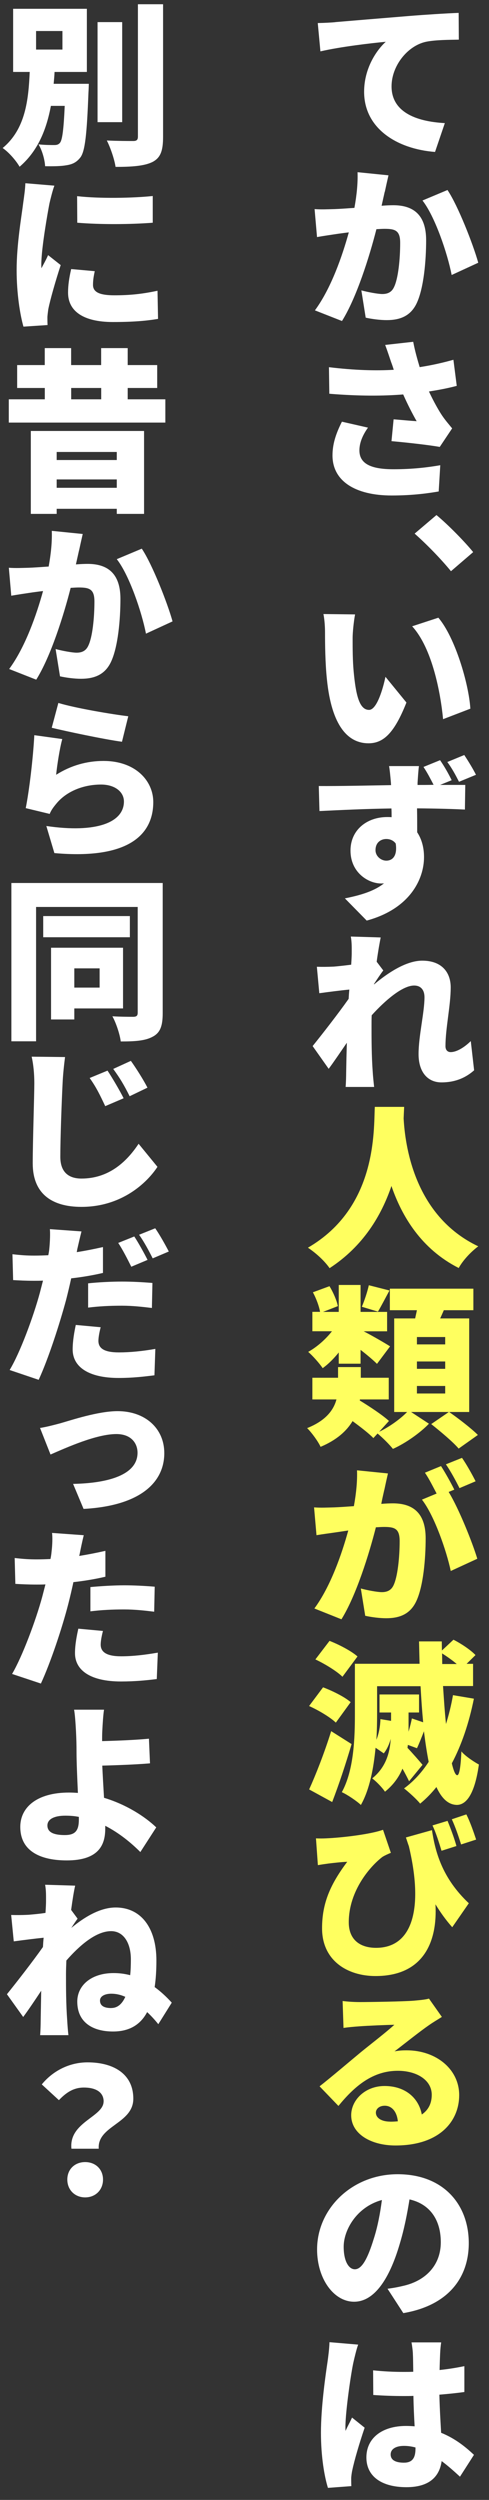 <?xml version="1.0" encoding="UTF-8"?><svg id="txt" xmlns="http://www.w3.org/2000/svg" width="92.33" height="471.53" viewBox="0 0 92.33 471.53"><rect x="0" y="0" width="92.33" height="471.53" fill="#333333" stroke="none"/><defs><style>.cls-1{fill:#ffff5f;}.cls-2{fill:#fff;}</style></defs><path class="cls-2" d="M63.34,4.17c3.04-.26,7.92-.66,13.86-1.15,3.23-.26,7.03-.5,9.4-.59l.03,5.05c-1.68.03-4.42.03-6.2.4-3.5.76-6.5,4.55-6.5,8.41,0,4.75,4.45,6.63,10.06,6.93l-1.85,5.44c-7.22-.56-13.39-4.45-13.39-11.35,0-4.42,2.34-7.85,4.09-9.43-2.77.26-8.48.92-12.34,1.81l-.5-5.34c1.29-.03,2.71-.1,3.33-.17Z"/><path class="cls-2" d="M72.64,36.17c-.2.89-.4,1.78-.59,2.64.86-.07,1.62-.1,2.21-.1,3.73,0,6.2,1.75,6.2,6.6,0,3.76-.43,9.07-1.81,11.94-1.12,2.31-3.04,3.13-5.64,3.13-1.25,0-2.77-.2-3.96-.46l-.82-5.15c1.19.33,3.13.69,3.96.69,1.02,0,1.75-.36,2.18-1.25.83-1.62,1.19-5.38,1.19-8.41,0-2.34-.96-2.64-2.97-2.64-.36,0-.89.03-1.52.07-1.29,5.08-3.73,12.9-6.5,17.32l-5.11-2.01c3.07-4.16,5.18-10.29,6.4-14.71-.86.1-1.55.2-2.01.26-1.06.16-2.94.43-3.99.63l-.46-5.28c1.29.1,2.51.03,3.79,0,.92-.03,2.28-.13,3.73-.23.46-2.54.66-4.75.59-6.73l5.84.59c-.23.99-.5,2.21-.69,3.1ZM90.29,49.56l-5.01,2.31c-.79-4.09-3.17-11.08-5.51-14.05l4.72-1.98c1.98,2.94,4.85,10.26,5.81,13.72Z"/><path class="cls-2" d="M72.74,65.06l5.28-.59c.33,1.75.79,3.33,1.22,4.78,2.31-.36,4.39-.83,6.37-1.39l.63,4.92c-1.48.4-3.3.76-5.25,1.06.89,1.91,1.85,3.6,2.47,4.52s1.29,1.68,1.91,2.44l-2.34,3.5c-1.98-.36-6.17-.83-9.11-1.09l.4-4.12c1.45.13,3.46.3,4.35.36-.79-1.39-1.71-3.17-2.54-5.05-3.79.3-8.21.33-13.95-.13l-.07-5.01c4.88.59,8.87.69,12.24.49-.17-.53-.33-1.02-.5-1.45-.26-.76-.66-2.01-1.12-3.23ZM67.86,84.95c0,2.54,2.21,3.56,6.43,3.56,3.66,0,6.53-.36,8.84-.76l-.3,4.95c-1.75.3-4.75.76-8.87.76-6.9,0-11.18-2.74-11.18-7.55,0-2.08.59-4.02,1.78-6.37l4.92,1.12c-1.09,1.52-1.62,2.97-1.62,4.29Z"/><path class="cls-2" d="M78.29,100.65l4.12-3.5c2.24,1.85,5.48,5.18,6.93,6.99l-4.19,3.6c-1.91-2.34-4.62-5.11-6.86-7.09Z"/><path class="cls-2" d="M66.58,120.31c0,2.11,0,4.22.2,6.4.4,4.22,1.02,7.19,2.9,7.19,1.48,0,2.64-4.02,3.1-6.24l3.96,4.85c-2.28,5.74-4.32,7.69-7.16,7.69-3.83,0-6.96-3.2-7.85-12.04-.33-3.07-.36-6.8-.36-8.84,0-.96-.07-2.34-.3-3.5l5.97.07c-.26,1.39-.46,3.46-.46,4.42ZM88.81,133.67l-5.15,1.98c-.46-4.88-2.04-13.39-5.84-17.52l4.95-1.62c3.17,3.73,5.74,12.47,6.04,17.15Z"/><path class="cls-2" d="M83.1,143.4c.83,1.19,1.62,2.61,2.18,3.76l-2.18.89h4.75l-.07,4.65c-1.95-.1-4.98-.2-9.04-.23.03,1.55.03,3.17.03,4.52.86,1.29,1.29,2.9,1.29,4.68,0,4.16-2.67,9.76-10.82,11.97l-4.12-4.19c2.8-.56,5.51-1.32,7.39-2.84-.17.03-.36.03-.56.03-2.41,0-5.77-2.05-5.77-6.2,0-3.93,3.13-6.33,6.93-6.33.3,0,.56,0,.83.03,0-.53,0-1.09-.03-1.65-4.88.07-9.63.3-13.59.49l-.13-4.72c3.73.03,9.47-.1,13.66-.17-.03-.13-.03-.26-.03-.36-.13-1.55-.26-2.74-.36-3.23h5.64c-.1.63-.23,2.64-.26,3.2v.36c.92,0,1.98,0,3.03-.03-.59-1.12-1.15-2.24-1.91-3.37l3.17-1.29ZM72.94,162.34c1.06,0,2.14-.76,1.78-3.23-.4-.56-1.06-.86-1.78-.86-.96,0-2.04.59-2.04,2.11,0,1.16,1.06,1.98,2.04,1.98ZM87.66,142.41c.82,1.25,1.65,2.61,2.21,3.73l-3.2,1.32c-.66-1.29-1.32-2.54-2.21-3.73l3.2-1.32Z"/><path class="cls-2" d="M59.84,182.35c1.02.03,1.85.03,3.2-.03.86-.07,2.05-.2,3.27-.36.07-1.02.1-1.81.1-2.14,0-1.06.03-2.08-.17-3.17l5.64.17c-.2.99-.5,2.64-.76,4.58l1.25,1.65c-.43.53-1.19,1.68-1.75,2.54v.1c2.54-2.14,6.04-4.49,9.1-4.49,3.73,0,5.38,2.24,5.38,5.05,0,3.4-.99,7.69-.99,11.08,0,.73.4,1.12.99,1.12,1.02,0,2.44-.76,3.79-2.08l.63,5.51c-1.38,1.22-3.3,2.28-6.17,2.28-2.61,0-4.32-1.95-4.32-5.34s1.12-7.88,1.12-10.72c0-1.42-.73-2.21-1.95-2.21-2.24,0-5.54,2.87-8.02,5.61-.03.69-.03,1.35-.03,2.01,0,2.47,0,5.64.23,8.74.03.59.17,1.98.26,2.77h-5.38c.07-.83.1-2.14.1-2.67.03-1.95.07-3.63.13-5.67-1.22,1.78-2.54,3.73-3.43,4.92l-3.03-4.29c1.81-2.24,4.85-6.14,6.8-8.91.03-.56.07-1.15.13-1.75-1.68.16-3.99.46-5.67.69l-.46-4.98Z"/><path class="cls-1" d="M76.31,208.78c-.03.63-.07,1.35-.1,2.18.26,4.75,1.85,18.31,14.09,24.12-1.55,1.16-2.97,2.77-3.69,4.09-7.03-3.56-10.72-9.7-12.7-15.47-1.88,5.54-5.31,11.35-11.68,15.5-.86-1.25-2.41-2.74-4.09-3.86,13.13-7.62,12.4-22.24,12.63-26.56h5.54Z"/><path class="cls-1" d="M84.82,266.34c1.75,1.22,4.16,3.07,5.41,4.32l-3.63,2.57c-1.06-1.25-3.43-3.23-5.18-4.62l3.33-2.28h-7.13l3.37,2.21c-1.68,1.75-4.45,3.7-6.8,4.75-.69-.86-1.91-2.08-2.9-2.9l-.79.86c-.86-.89-2.41-2.08-3.93-3.2-1.12,1.85-2.97,3.56-6.04,4.85-.46-1.02-1.72-2.74-2.54-3.53,3.56-1.42,5.01-3.43,5.54-5.41h-4.55v-4.09h4.85v-2.01h4.29v2.01h5.28v4.09h-5.44l-.03.2c1.88,1.15,4.29,2.74,5.51,3.86l-1.85,2.04c1.95-.92,4.06-2.47,5.28-3.73h-2.44v-17.65h3.96c.1-.53.23-1.02.33-1.55h-5.11v-4.06h15.77v4.06h-5.58c-.23.53-.46,1.06-.69,1.55h5.48v17.65h-3.76ZM63.97,255.09c-.96,1.19-1.98,2.21-3.04,2.97-.63-.92-1.88-2.34-2.74-3.07,1.62-.89,3.27-2.34,4.49-3.89h-3.7v-3.66h1.45c-.17-1.05-.73-2.54-1.35-3.69l3.13-1.15c.73,1.19,1.38,2.71,1.58,3.76l-2.8,1.09h2.97v-5.08h4.12v5.08h5.01v3.66h-4.42c1.55.79,4.22,2.34,4.98,2.84l-2.47,3.3c-.73-.73-1.91-1.72-3.1-2.64v2.61h-4.12v-2.11ZM73.54,243.41c-.83,1.52-1.58,3-2.18,3.99l-3.04-.92c.5-1.16,1.06-2.87,1.32-4.06l3.89.99ZM84.06,252.19h-5.34v1.39h5.34v-1.39ZM84.06,256.8h-5.34v1.39h5.34v-1.39ZM84.06,261.42h-5.34v1.42h5.34v-1.42Z"/><path class="cls-1" d="M72.55,281.05c-.2.89-.4,1.75-.56,2.61.86-.07,1.62-.1,2.18-.1,3.73,0,6.2,1.75,6.2,6.6,0,3.79-.43,9.1-1.81,11.94-1.12,2.31-3.04,3.13-5.64,3.13-1.25,0-2.77-.2-3.96-.46l-.83-5.15c1.19.33,3.13.69,3.96.69,1.02,0,1.75-.36,2.18-1.22.82-1.62,1.19-5.41,1.19-8.41,0-2.38-.96-2.67-2.97-2.67-.36,0-.89.03-1.52.07-1.29,5.08-3.73,12.9-6.5,17.35l-5.11-2.04c3.07-4.16,5.18-10.29,6.4-14.71-.86.13-1.55.23-2.01.3-1.06.16-2.94.4-3.99.59l-.46-5.25c1.29.1,2.51.03,3.79,0,.92-.03,2.28-.13,3.73-.23.46-2.54.66-4.78.59-6.76l5.84.59c-.23.99-.5,2.21-.69,3.13ZM85.77,280.98l-1.06.43c1.95,3.17,4.52,9.63,5.41,12.6l-5.01,2.31c-.79-3.76-3.1-10.46-5.44-13.46l2.77-1.15c-.66-1.25-1.45-2.84-2.21-3.93l3.04-1.25c.79,1.22,1.95,3.3,2.51,4.45ZM89.8,279.4l-3.04,1.29c-.66-1.32-1.68-3.23-2.57-4.49l3.04-1.22c.86,1.22,2.01,3.3,2.57,4.42Z"/><path class="cls-1" d="M63.41,324.92c-1.02-.99-3.27-2.34-5.05-3.13l2.64-3.53c1.75.66,4.09,1.81,5.21,2.8l-2.8,3.86ZM66.38,328.98c-1.09,3.7-2.34,7.49-3.66,10.92l-4.35-2.38c1.22-2.67,2.9-6.93,4.16-10.99l3.86,2.44ZM64.66,316.27c-1.02-1.02-3.33-2.44-5.11-3.27l2.67-3.5c1.78.69,4.12,1.91,5.28,2.94l-2.84,3.83ZM89.47,320.43c-.92,4.58-2.31,8.68-4.16,12.17.33,1.42.69,2.24,1.02,2.24.4,0,.66-1.55.79-4.49.73.92,2.61,2.11,3.3,2.47-.89,6.37-2.77,7.62-4.16,7.62-1.62-.03-2.87-1.22-3.86-3.37-.92,1.16-1.95,2.21-3.07,3.13-.59-.76-2.18-2.21-3.04-2.87,1.81-1.32,3.37-3.04,4.65-5.01-.33-1.68-.63-3.63-.89-5.77-.46,1.19-.92,2.34-1.32,3.2l-1.72-.63-.07.56c.92.96,2.44,2.71,2.84,3.2l-2.54,3.1c-.3-.63-.76-1.52-1.25-2.38-.66,1.58-1.71,3.07-3.3,4.35-.5-.76-1.65-1.95-2.41-2.51,2.64-2.14,3.33-4.92,3.5-7.46-.3,1.06-.73,2.01-1.32,2.74l-1.55-1.06c-.36,3.83-1.12,7.88-2.77,10.79-.76-.73-2.61-1.98-3.6-2.41,2.31-4.19,2.47-10.33,2.47-14.75v-9.47h12.21c-.03-1.35-.07-2.77-.1-4.22h4.29l.03,1.72,2.18-2.04c1.45.73,3.27,1.95,4.16,2.9l-1.68,1.65h1.22v4.19h-5.67c.17,2.57.33,5.01.56,7.16.53-1.71.99-3.53,1.32-5.44l3.93.66ZM79.9,324.85c-.2-2.08-.36-4.36-.49-6.8h-8.21v5.28c0,1.45-.03,3.1-.13,4.82.46-1.12.73-2.54.76-3.89l2.01.33v-1.58h-2.18v-3.4h7.46v3.4h-1.98v3.63c.26-.89.49-1.78.63-2.51l2.14.73ZM83.5,313.87h2.74c-.79-.69-1.85-1.42-2.77-2.01l.03,2.01Z"/><path class="cls-1" d="M61.53,346.75c3.17-.13,8.54-.79,10.79-1.62l1.48,4.35c-.5.2-1.09.46-1.58.76-2.31,1.75-6.37,6.4-6.37,12.34,0,3.33,2.18,4.82,5.15,4.82,6.96,0,8.97-7.52,6.2-19.17-.2-.53-.36-1.09-.56-1.65l4.92-1.38c.63,4.16,1.95,9.07,6.96,13.79l-3.13,4.52c-1.12-1.25-2.18-2.71-3.17-4.32.4,6.99-2.21,13.53-11.32,13.53-5.25,0-10.09-2.87-10.09-9.01,0-4.82,1.62-8.35,4.75-12.54-1.02.03-2.74.23-3.56.33-.73.1-1.22.17-1.98.3l-.36-5.05c.63.03,1.25.03,1.88,0ZM86.17,348.2l-2.8.89c-.49-1.58-1.02-3.33-1.71-4.78l2.84-.86c.59,1.42,1.32,3.4,1.68,4.75ZM89.9,346.98l-2.84.92c-.46-1.49-1.09-3.33-1.75-4.75l2.74-.92c.73,1.42,1.42,3.46,1.85,4.75Z"/><path class="cls-1" d="M67.99,377.63c1.75,0,8.21-.1,10.13-.26,1.55-.13,2.47-.26,2.87-.4l2.44,3.46c-.83.53-1.68,1.02-2.47,1.58-1.81,1.25-4.68,3.56-6.47,4.92.86-.17,1.52-.2,2.28-.2,5.58,0,9.93,3.56,9.93,8.45s-3.66,9.5-12.04,9.5c-4.55,0-8.35-2.14-8.35-5.71,0-2.84,2.61-5.51,6.3-5.51,3.96,0,6.47,2.31,7.03,5.38,1.29-.89,1.88-2.14,1.88-3.73,0-2.77-2.84-4.52-6.4-4.52-4.72,0-8.12,2.84-11.22,6.63l-3.56-3.7c2.08-1.62,5.84-4.82,7.75-6.4,1.81-1.48,4.82-3.79,6.37-5.21-1.62.03-4.95.17-6.7.3-.96.07-2.11.17-2.9.3l-.17-5.08c1.02.13,2.24.2,3.3.2ZM73.67,400.19c.53,0,.99-.03,1.45-.07-.17-1.78-1.12-2.94-2.47-2.94-1.09,0-1.68.66-1.68,1.29,0,1.02,1.06,1.71,2.71,1.71Z"/><path class="cls-2" d="M76.14,436.28l-2.97-4.58c1.35-.17,2.21-.36,3.17-.59,4.09-.99,6.89-3.89,6.89-8.18s-2.11-7.22-5.91-8.08c-.43,2.64-.96,5.48-1.88,8.51-1.91,6.47-4.75,10.79-8.58,10.79s-6.99-4.32-6.99-9.86c0-7.69,6.6-14.19,15.21-14.19s13.43,5.67,13.43,13c0,6.6-3.96,11.78-12.37,13.2ZM67,428.03c1.32,0,2.41-1.98,3.56-5.71.73-2.24,1.22-4.82,1.55-7.36-4.82,1.32-7.22,5.71-7.22,8.81,0,2.8.99,4.26,2.11,4.26Z"/><path class="cls-2" d="M67.63,442.24c-.3.73-.76,2.71-.89,3.3-.4,1.68-1.52,9.2-1.52,12.24,0,.1,0,.59.03.73.4-.92.79-1.55,1.22-2.51l2.38,1.91c-.99,2.9-1.95,6.17-2.34,8.05-.1.43-.2,1.19-.2,1.52,0,.36,0,.92.03,1.45l-4.42.33c-.69-2.21-1.32-6-1.32-10.39,0-4.95.89-11.02,1.25-13.43.13-.96.33-2.44.36-3.66l5.41.46ZM83.3,441.81c-.1.63-.17,1.45-.2,2.18-.03.63-.07,1.68-.1,3.04,1.65-.17,3.23-.43,4.68-.73v4.88c-1.45.2-3.04.36-4.72.5.07,2.97.23,5.28.33,7.19,2.77,1.12,4.75,2.8,6.2,4.16l-2.64,4.12c-1.22-1.12-2.34-2.11-3.46-2.94-.43,3.04-2.44,4.92-6.66,4.92-4.55,0-7.55-1.95-7.55-5.61s2.97-5.94,7.49-5.94c.56,0,1.09.03,1.62.07-.1-1.72-.2-3.7-.23-5.74-.63.03-1.22.03-1.81.03-1.95,0-3.86-.07-5.77-.2l-.03-4.65c1.88.2,3.79.3,5.77.3.59,0,1.19,0,1.81-.03-.03-1.52-.03-2.71-.07-3.3,0-.5-.13-1.55-.26-2.24h5.61ZM78.45,461.64c-.73-.2-1.45-.3-2.18-.3-1.52,0-2.51.59-2.51,1.62,0,1.16,1.12,1.55,2.51,1.55,1.55,0,2.18-.86,2.18-2.64v-.23Z"/><path class="cls-2" d="M16.77,15.81s-.03,1.15-.07,1.68c-.3,7.82-.63,11.08-1.55,12.24-.76.96-1.58,1.29-2.67,1.45-.92.17-2.41.2-3.96.17-.07-1.25-.56-3-1.25-4.12,1.22.13,2.38.13,2.97.13.46,0,.79-.07,1.09-.43.43-.53.69-2.44.89-6.96h-2.61c-.83,4.39-2.41,8.48-5.91,11.48-.69-1.19-2.04-2.74-3.2-3.53,4.32-3.56,4.88-9.11,5.11-14.35h-3.13V1.66h13.92v11.91h-6.1c-.03.76-.1,1.48-.17,2.24h6.63ZM6.81,9.35h4.98v-3.5h-4.98v3.5ZM23.07,23.04h-4.65V4.17h4.65v18.87ZM30.79.8v25.01c0,2.67-.49,3.96-2.01,4.75-1.55.76-3.93.92-6.96.92-.2-1.39-.96-3.63-1.65-4.98,2.08.1,4.26.1,4.98.1.63,0,.89-.2.89-.82V.8h4.75Z"/><path class="cls-2" d="M9.35,38.31c-.33,1.68-1.55,8.54-1.55,11.55,0,.1,0,.63.03.73.46-.89.86-1.55,1.25-2.47l2.38,1.88c-.96,2.94-1.98,6.5-2.34,8.31-.07.5-.17,1.25-.17,1.55,0,.36,0,.92.03,1.45l-4.55.3c-.63-2.18-1.29-6.23-1.29-10.66,0-4.95.96-10.33,1.25-12.73.13-.96.36-2.44.4-3.66l5.48.46c-.3.73-.79,2.71-.92,3.3ZM17.56,53.75c0,1.42,1.39,1.95,4.03,1.95,2.87,0,5.21-.23,8.15-.86l.1,5.31c-2.14.36-4.68.59-8.51.59-5.64,0-8.48-2.08-8.48-5.54,0-1.39.2-2.77.59-4.45l4.45.4c-.23,1.06-.33,1.75-.33,2.61ZM28.84,36.96v5.05c-4.25.33-9.9.36-14.25,0l-.03-5.01c4.26.49,10.66.36,14.28-.03Z"/><path class="cls-2" d="M31.22,75.32v4.39H1.66v-4.39h6.8v-2.14H3.24v-4.32h5.21v-3.2h4.98v3.2h5.67v-3.2h5.01v3.2h5.57v4.32h-5.57v2.14h7.09ZM5.82,81.29h21.38v15.64h-5.15v-.96h-11.35v.96h-4.88v-15.64ZM10.7,85.25v1.52h11.35v-1.52h-11.35ZM22.05,92.01v-1.58h-11.35v1.58h11.35ZM13.44,75.32h5.67v-2.14h-5.67v2.14Z"/><path class="cls-2" d="M14.92,103.82c-.2.89-.4,1.78-.59,2.64.86-.07,1.62-.1,2.21-.1,3.73,0,6.2,1.75,6.2,6.6,0,3.76-.43,9.07-1.81,11.94-1.12,2.31-3.04,3.13-5.64,3.13-1.25,0-2.77-.2-3.96-.46l-.83-5.15c1.19.33,3.13.69,3.96.69,1.02,0,1.75-.36,2.18-1.25.83-1.62,1.19-5.38,1.19-8.41,0-2.34-.96-2.64-2.97-2.64-.36,0-.89.03-1.52.07-1.29,5.08-3.73,12.9-6.5,17.32l-5.11-2.01c3.07-4.16,5.18-10.29,6.4-14.71-.86.1-1.55.2-2.01.26-1.06.16-2.94.43-3.99.63l-.46-5.28c1.29.1,2.51.03,3.79,0,.92-.03,2.28-.13,3.73-.23.46-2.54.66-4.75.59-6.73l5.84.59c-.23.99-.5,2.21-.69,3.1ZM32.57,117.21l-5.01,2.31c-.79-4.09-3.17-11.08-5.51-14.05l4.72-1.98c1.98,2.94,4.85,10.26,5.81,13.72Z"/><path class="cls-2" d="M10.6,146.14c2.8-1.78,5.84-2.61,8.94-2.61,6.1,0,9.4,3.79,9.4,7.75,0,6-4.45,10.89-18.67,9.63l-1.52-5.11c9.43,1.39,14.65-.66,14.65-4.62,0-1.85-1.75-3.2-4.32-3.2-3.3,0-6.47,1.25-8.38,3.53-.66.79-1.02,1.29-1.32,2.01l-4.52-1.09c.66-3.3,1.39-9.4,1.62-13.76l5.28.73c-.46,1.58-.99,4.98-1.16,6.73ZM24.22,135.09l-1.19,4.82c-3.4-.46-10.69-2.01-13.26-2.64l1.25-4.68c3.23.99,10.36,2.18,13.2,2.51Z"/><path class="cls-2" d="M30.72,191.1c0,2.34-.43,3.66-1.85,4.42-1.42.79-3.33.92-6.07.92-.16-1.32-.89-3.53-1.58-4.75,1.55.1,3.46.1,4.02.1.56-.03.76-.23.76-.76v-19.96H6.81v25.34H2.15v-29.86h28.57v24.54ZM24.52,176.78H8.16v-3.99h16.36v3.99ZM14.03,190.21v2.08h-4.39v-13.53h13.59v11.45h-9.2ZM14.03,182.65v3.63h4.78v-3.63h-4.78Z"/><path class="cls-2" d="M11.82,204.29c-.17,3.4-.43,10.36-.43,13.92,0,3.1,1.81,4.09,3.99,4.09,5.01,0,8.41-2.97,10.79-6.56l3.56,4.35c-2.04,3.1-6.83,7.55-14.35,7.55-5.67,0-9.2-2.54-9.2-8.21,0-4.06.3-12.73.3-15.14,0-1.75-.17-3.53-.5-4.98l6.3.07c-.2,1.55-.4,3.46-.46,4.92ZM23.33,207.16l-3.46,1.48c-1.06-2.24-1.68-3.53-2.94-5.31l3.37-1.39c.96,1.45,2.31,3.76,3.04,5.21ZM27.85,205.15l-3.37,1.62c-1.12-2.24-1.85-3.43-3.1-5.15l3.33-1.52c.99,1.38,2.41,3.63,3.13,5.05Z"/><path class="cls-2" d="M15.38,232.29c-.26,1.02-.63,2.61-.79,3.33l-.1.56c1.65-.26,3.3-.59,4.95-.96v4.88c-1.85.43-3.93.79-6,1.02-.3,1.39-.63,2.77-.96,4.06-1.22,4.52-3.33,11.08-5.18,15.08l-5.48-1.85c1.95-3.2,4.49-10.06,5.71-14.58l.59-2.28c-.59.03-1.12.03-1.65.03-1.68,0-2.9-.07-3.99-.13l-.13-4.88c1.75.2,2.74.26,4.16.26.86,0,1.75-.03,2.61-.07.1-.5.17-.92.2-1.32.13-1.35.17-2.8.1-3.6l5.97.43ZM19.01,250.34c-.23.86-.43,1.91-.43,2.57,0,1.35.99,2.18,3.86,2.18,2.14,0,4.42-.23,6.89-.66l-.17,4.98c-1.88.23-4.06.5-6.76.5-5.67,0-8.68-2.08-8.68-5.38,0-1.65.33-3.4.59-4.62l4.68.43ZM16.64,242.06c1.88-.2,4.29-.33,6.4-.33,1.81,0,3.76.1,5.74.26l-.1,4.72c-1.62-.2-3.63-.43-5.64-.43-2.34,0-4.32.1-6.4.36v-4.58ZM25.35,233.22c.79,1.19,1.95,3.3,2.51,4.42l-3.07,1.29c-.66-1.32-1.62-3.23-2.47-4.49l3.04-1.22ZM29.3,231.67c.86,1.22,2.01,3.3,2.57,4.39l-3.04,1.29c-.66-1.32-1.68-3.23-2.57-4.45l3.04-1.22Z"/><path class="cls-2" d="M11.42,268.45c1.98-.56,7.09-2.28,10.79-2.28,5.18,0,8.81,3.23,8.81,7.92,0,5.51-4.52,9.93-15.24,10.52l-1.98-4.72c6.83-.13,12.17-1.78,12.17-5.87,0-1.78-1.19-3.53-3.99-3.53-3.79,0-9.4,2.54-12.44,3.86l-1.98-5.01c1.16-.17,2.9-.63,3.86-.89Z"/><path class="cls-2" d="M15.81,289.59c-.26,1.02-.59,2.61-.73,3.33-.03.17-.07.36-.13.56,1.65-.26,3.3-.59,4.95-.96v4.88c-1.85.43-3.93.79-6.04,1.02-.3,1.39-.63,2.8-.96,4.09-1.15,4.49-3.33,11.05-5.18,15.04l-5.44-1.81c1.91-3.23,4.49-10.09,5.71-14.61l.59-2.28c-.59.03-1.12.03-1.65.03-1.65,0-2.94-.07-4.03-.13l-.13-4.88c1.75.2,2.77.26,4.19.26.86,0,1.72-.03,2.57-.07.1-.5.17-.92.2-1.32.17-1.35.2-2.8.1-3.6l5.97.43ZM19.44,307.63c-.23.86-.43,1.91-.43,2.57,0,1.35,1.02,2.21,3.86,2.21,2.21,0,4.42-.26,6.93-.69l-.2,4.98c-1.85.23-4.06.46-6.76.46-5.67,0-8.68-2.05-8.68-5.34,0-1.65.36-3.4.63-4.62l4.65.43ZM17.07,299.35c1.88-.17,4.32-.33,6.4-.33,1.81,0,3.76.1,5.74.26l-.1,4.72c-1.62-.2-3.63-.43-5.64-.43-2.31,0-4.32.1-6.4.36v-4.59Z"/><path class="cls-2" d="M19.64,322.47c-.16,1.06-.26,2.67-.33,4.09-.03.59-.03,1.22-.03,1.85,2.54-.07,6.23-.2,8.84-.46l.2,4.65c-2.67.23-6.4.36-9.01.43.07,1.62.2,3.89.33,6.07,4.16,1.25,7.69,3.5,9.86,5.58l-3,4.65c-1.72-1.72-3.99-3.6-6.63-4.95v.56c0,3-1.19,5.97-7.26,5.97-4.72,0-8.78-1.58-8.78-6.33,0-3.66,3.1-6.47,9.2-6.47.56,0,1.12.03,1.68.07-.13-2.8-.26-5.94-.26-7.59,0-1.52-.03-2.64-.1-4.02-.1-1.85-.2-3.17-.36-4.09h5.64ZM14.89,342.7c-.83-.17-1.68-.23-2.57-.23-2.08,0-3.37.66-3.37,1.85,0,1.45,1.52,1.81,3.3,1.81,1.91,0,2.64-.79,2.64-2.9v-.53Z"/><path class="cls-2" d="M2.12,361.2c1.02.03,1.85.03,3.2-.03.86-.07,2.05-.17,3.27-.36.07-1.02.1-1.81.1-2.14,0-1.06.03-2.08-.17-3.17l5.67.17c-.23.99-.5,2.64-.76,4.58l1.22,1.65c-.3.4-.76,1.06-1.19,1.75,2.41-2.01,5.41-3.86,8.38-3.86,4.75,0,7.69,3.79,7.69,10,0,1.81-.1,3.5-.33,5.01,1.12.82,2.18,1.78,3.23,2.94l-2.54,4.06c-.66-.82-1.35-1.58-2.11-2.28-1.22,2.31-3.27,3.66-6.43,3.66-3.89,0-6.76-1.75-6.76-5.64,0-3.03,2.61-5.38,6.86-5.38,1.09,0,2.11.13,3.13.4.1-.92.13-1.95.13-3,0-3.1-1.39-5.31-3.73-5.31-2.87,0-6,2.74-8.45,5.54-.03.89-.07,1.75-.07,2.57,0,2.47,0,5.64.23,8.74.03.59.13,1.98.23,2.77h-5.34c.07-.82.1-2.14.1-2.67l.1-5.71c-1.19,1.81-2.51,3.76-3.4,4.95l-3.07-4.29c1.81-2.24,4.85-6.14,6.8-8.91.03-.56.07-1.16.13-1.75-1.68.17-3.96.46-5.64.69l-.49-4.98ZM21.02,378.75c1.19,0,2.05-.79,2.64-2.11-.89-.4-1.78-.59-2.64-.59-1.15,0-2.14.43-2.14,1.29,0,1.12.99,1.42,2.14,1.42Z"/><path class="cls-2" d="M19.57,396.39c0-1.81-1.55-2.64-3.73-2.64-1.88,0-3.27.86-4.72,2.38l-3.23-2.97c2.05-2.51,5.15-4.16,8.64-4.16,4.85,0,8.64,2.14,8.64,6.86s-6.83,5.08-6.53,9.43h-5.15c-.53-5.01,6.07-6,6.07-8.91ZM12.71,411.11c0-1.95,1.42-3.3,3.37-3.3s3.37,1.35,3.37,3.3-1.42,3.36-3.37,3.36-3.37-1.42-3.37-3.36Z"/></svg>